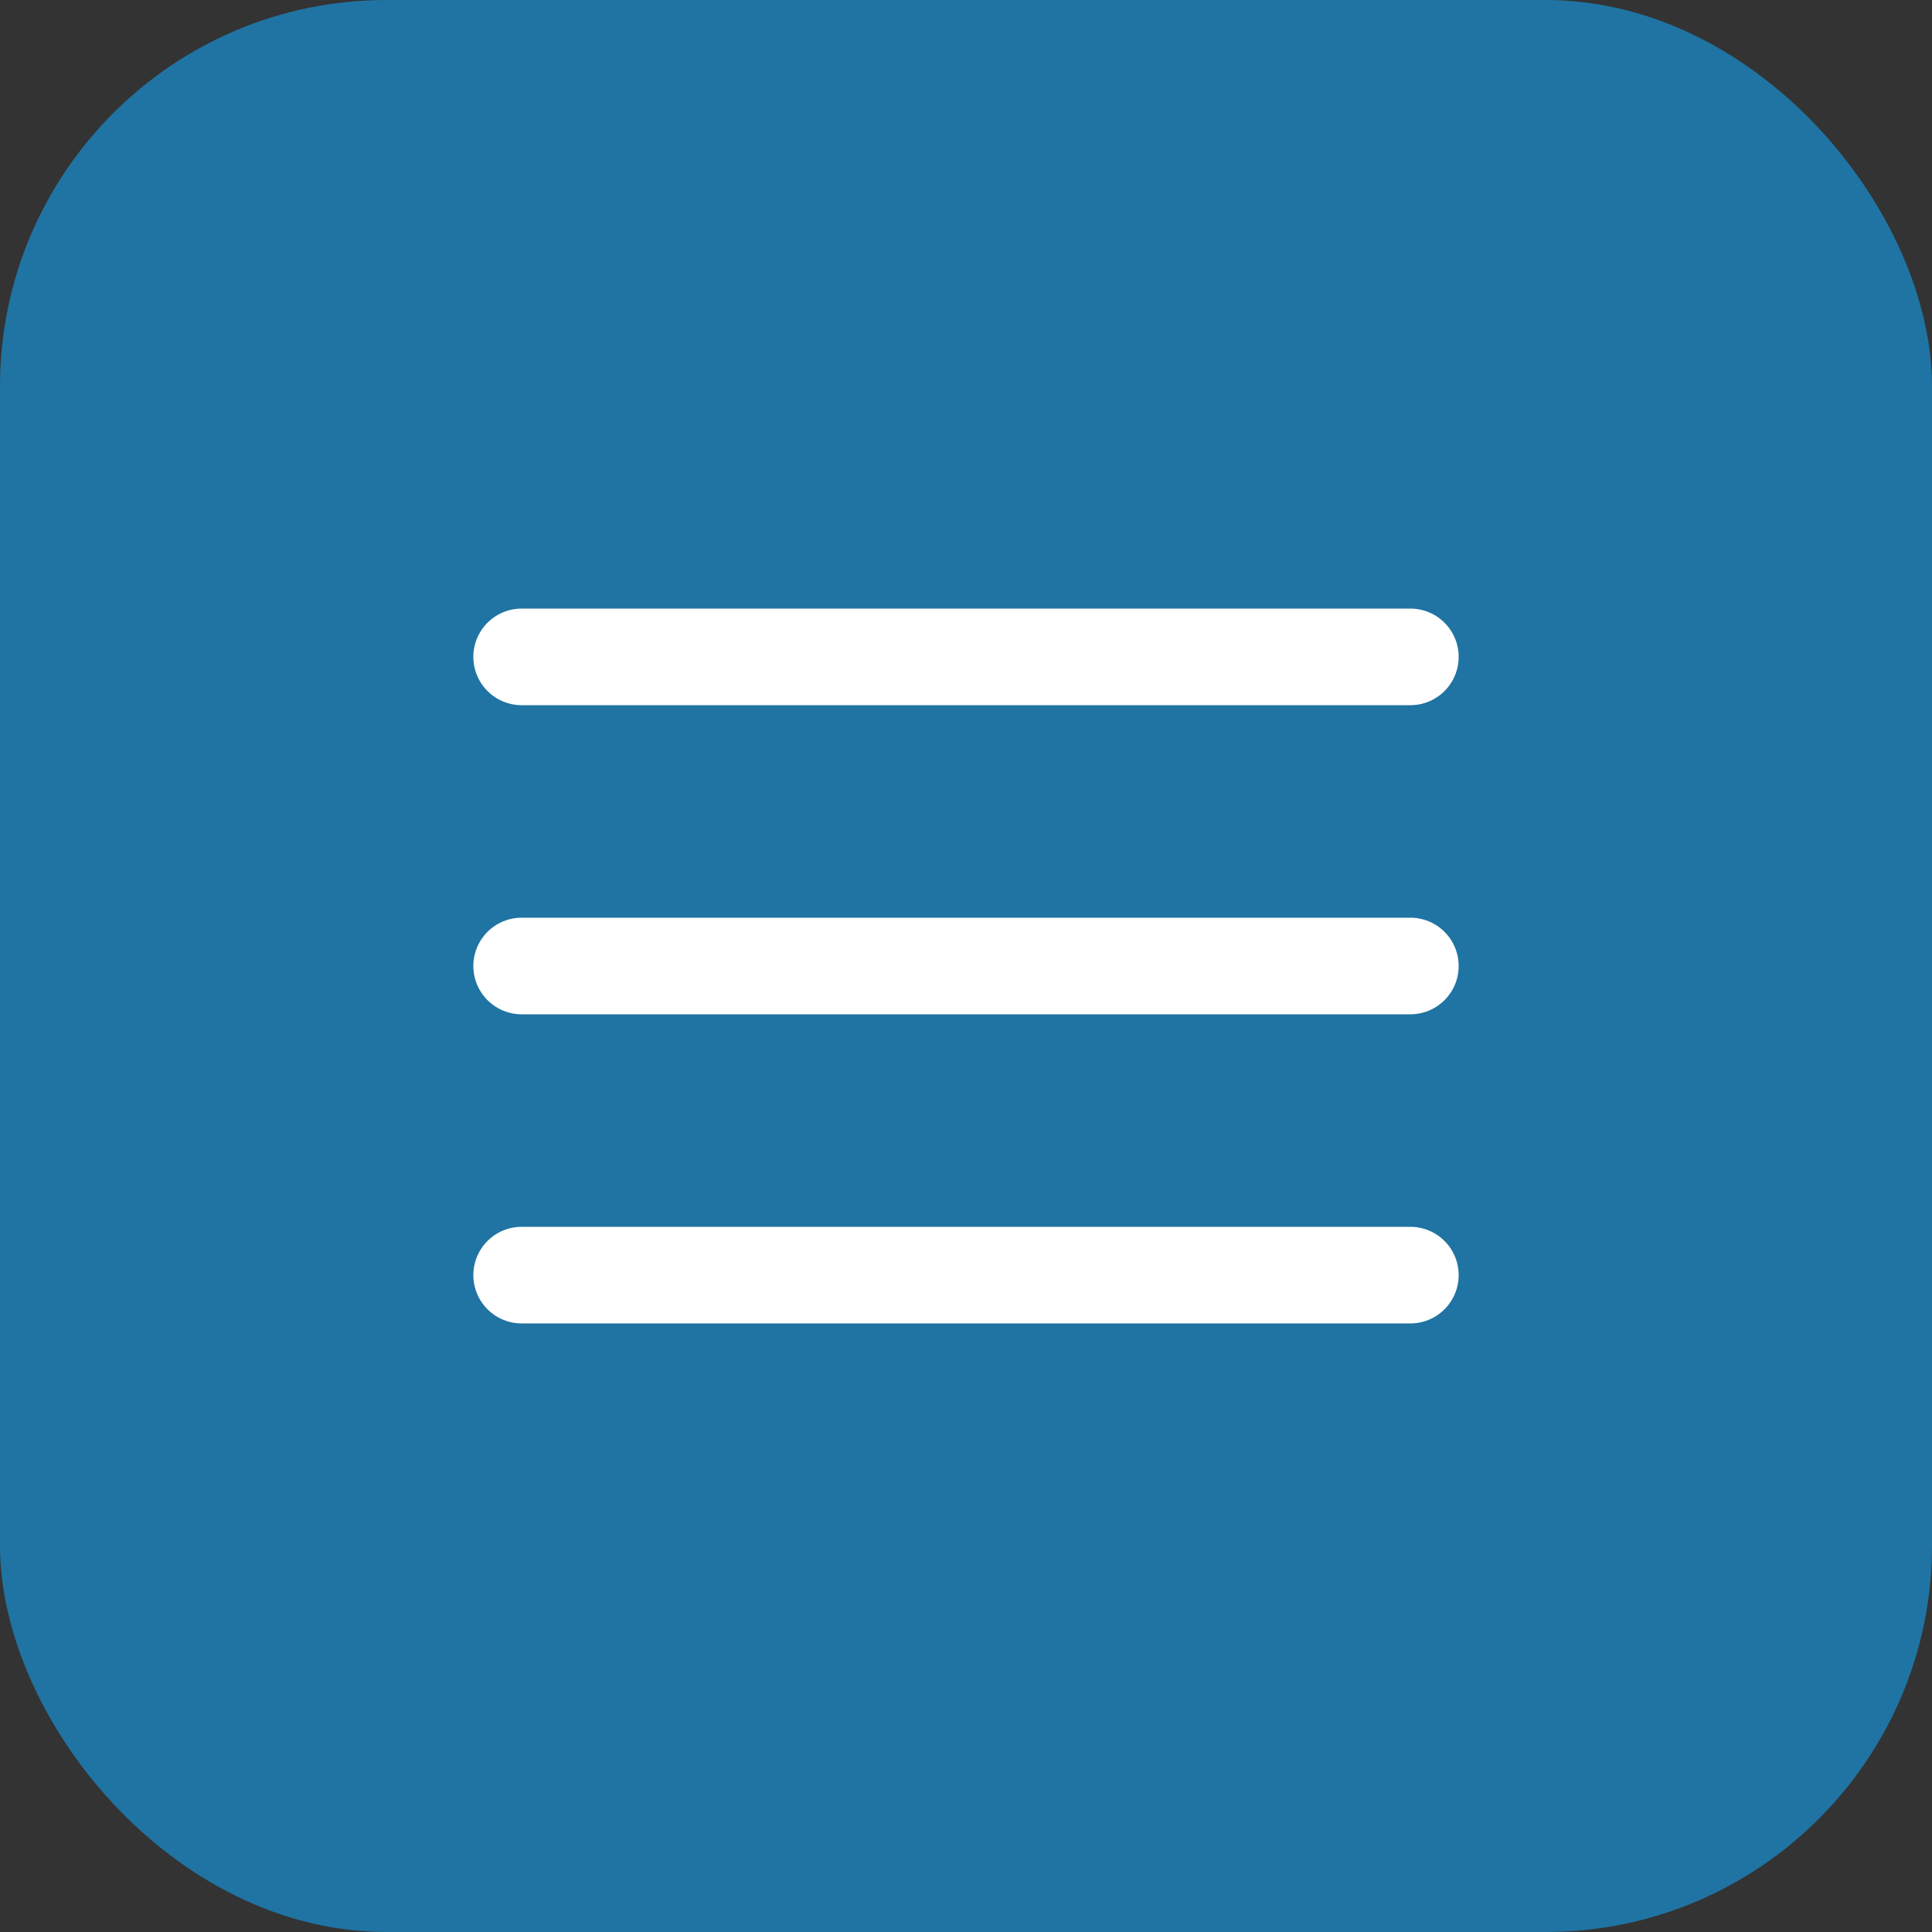 <?xml version="1.0" encoding="UTF-8"?> <svg xmlns="http://www.w3.org/2000/svg" width="100" height="100" viewBox="0 0 100 100" fill="none"><rect x="0" y="0" width="100" height="100" fill="#333333" stroke="none"/> <rect x="100" y="100" width="100" height="100" rx="20" transform="rotate(-180 100 100)" fill="#1F74A3"></rect> <path d="M73 66L27 66" stroke="white" stroke-width="5" stroke-linecap="round"></path> <path d="M73 50L27 50" stroke="white" stroke-width="5" stroke-linecap="round"></path> <path d="M73 34L27 34" stroke="white" stroke-width="5" stroke-linecap="round"></path> </svg> 